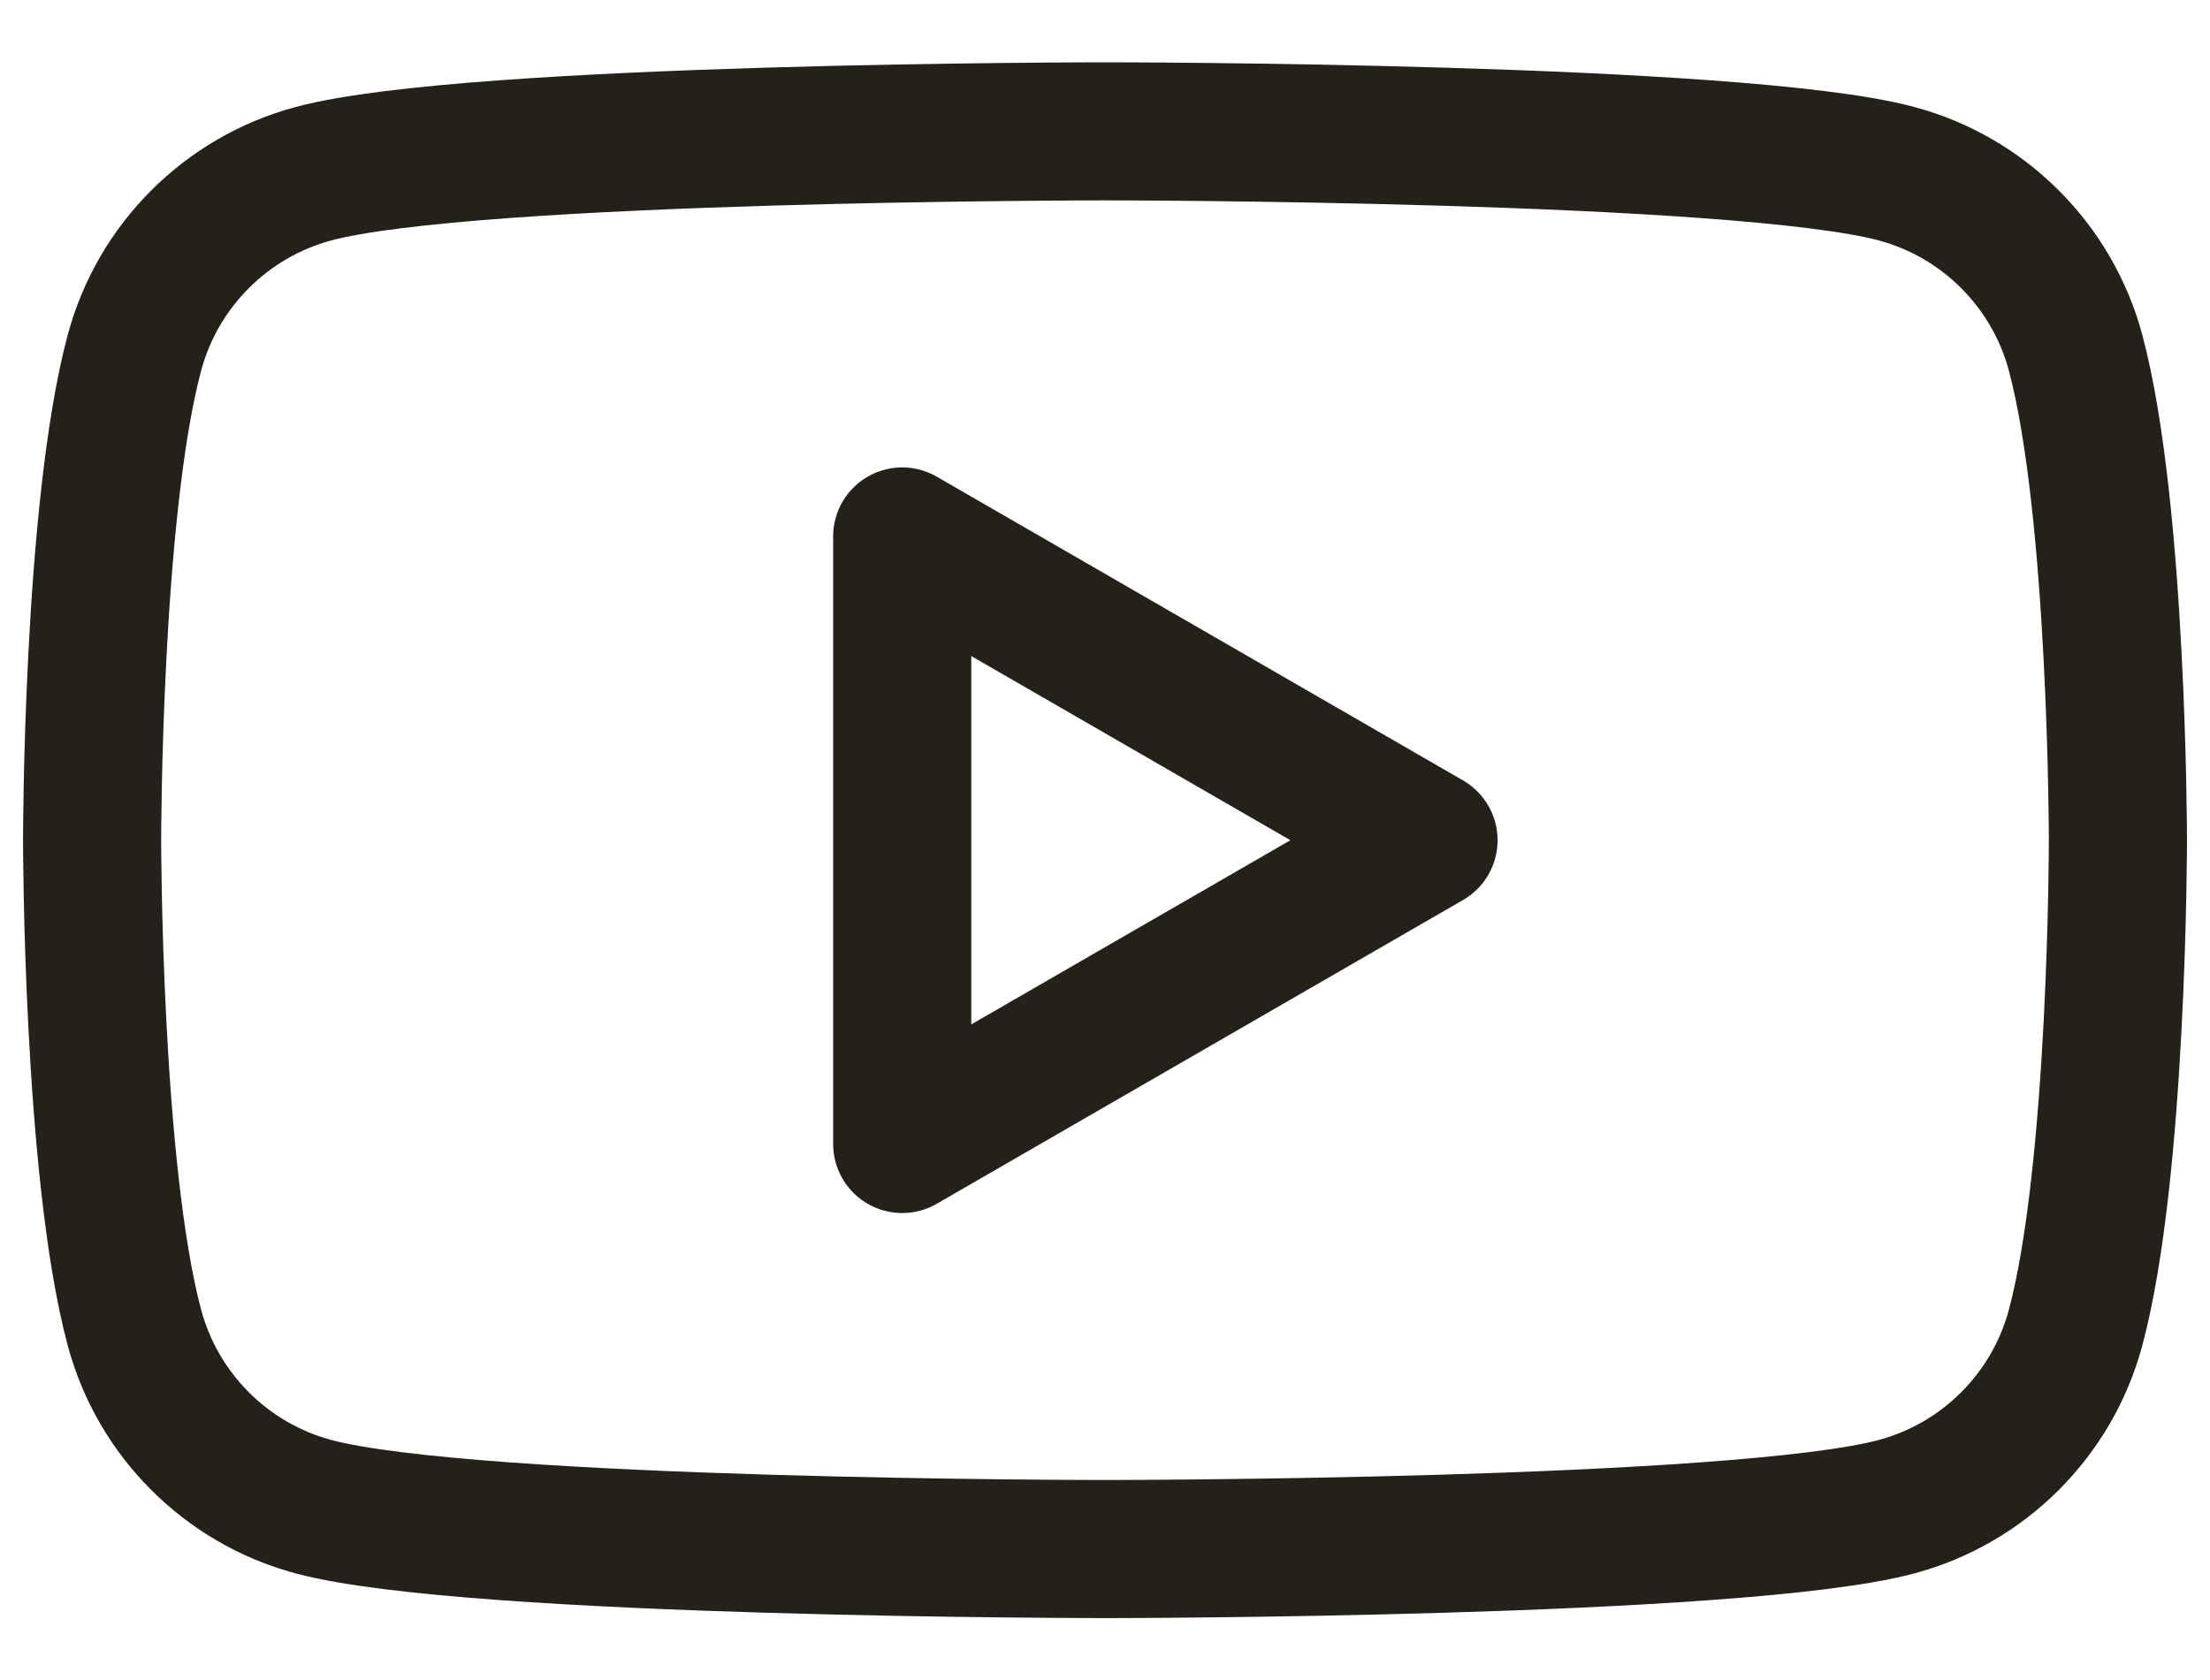 <?xml version="1.0" encoding="UTF-8"?>
<svg id="Calque_1" xmlns="http://www.w3.org/2000/svg" version="1.1" viewBox="0 0 800 608.22">
  <!-- Generator: Adobe Illustrator 29.8.1, SVG Export Plug-In . SVG Version: 2.1.1 Build 2)  -->
  <defs>
    <style>
      .st0 {
        fill: none;
        stroke: #232119;
        stroke-linejoin: round;
        stroke-width: 50px;
      }
    </style>
  </defs>
  <g id="SVGRepo_iconCarrier">
    <path class="st0" d="M686.5,62.89c31.57,8.45,56.39,33.26,64.84,64.83,15.27,57.17,15.33,176.51,15.33,176.51,0,0,0,119.34-15.33,176.51-8.45,31.57-33.26,56.38-64.84,64.83-57.16,15.33-286.5,15.33-286.5,15.33,0,0-229.33,0-286.5-15.33-31.57-8.45-56.38-33.26-64.83-64.83-15.33-57.17-15.33-176.51-15.33-176.51,0,0,0-119.35,15.33-176.51,8.45-31.57,33.26-56.38,64.83-64.83,57.17-15.33,286.5-15.33,286.5-15.33,0,0,229.33,0,286.5,15.33ZM517.11,304.24l-190.52,109.99v-219.98l190.52,109.99Z"/>
  </g>
</svg>